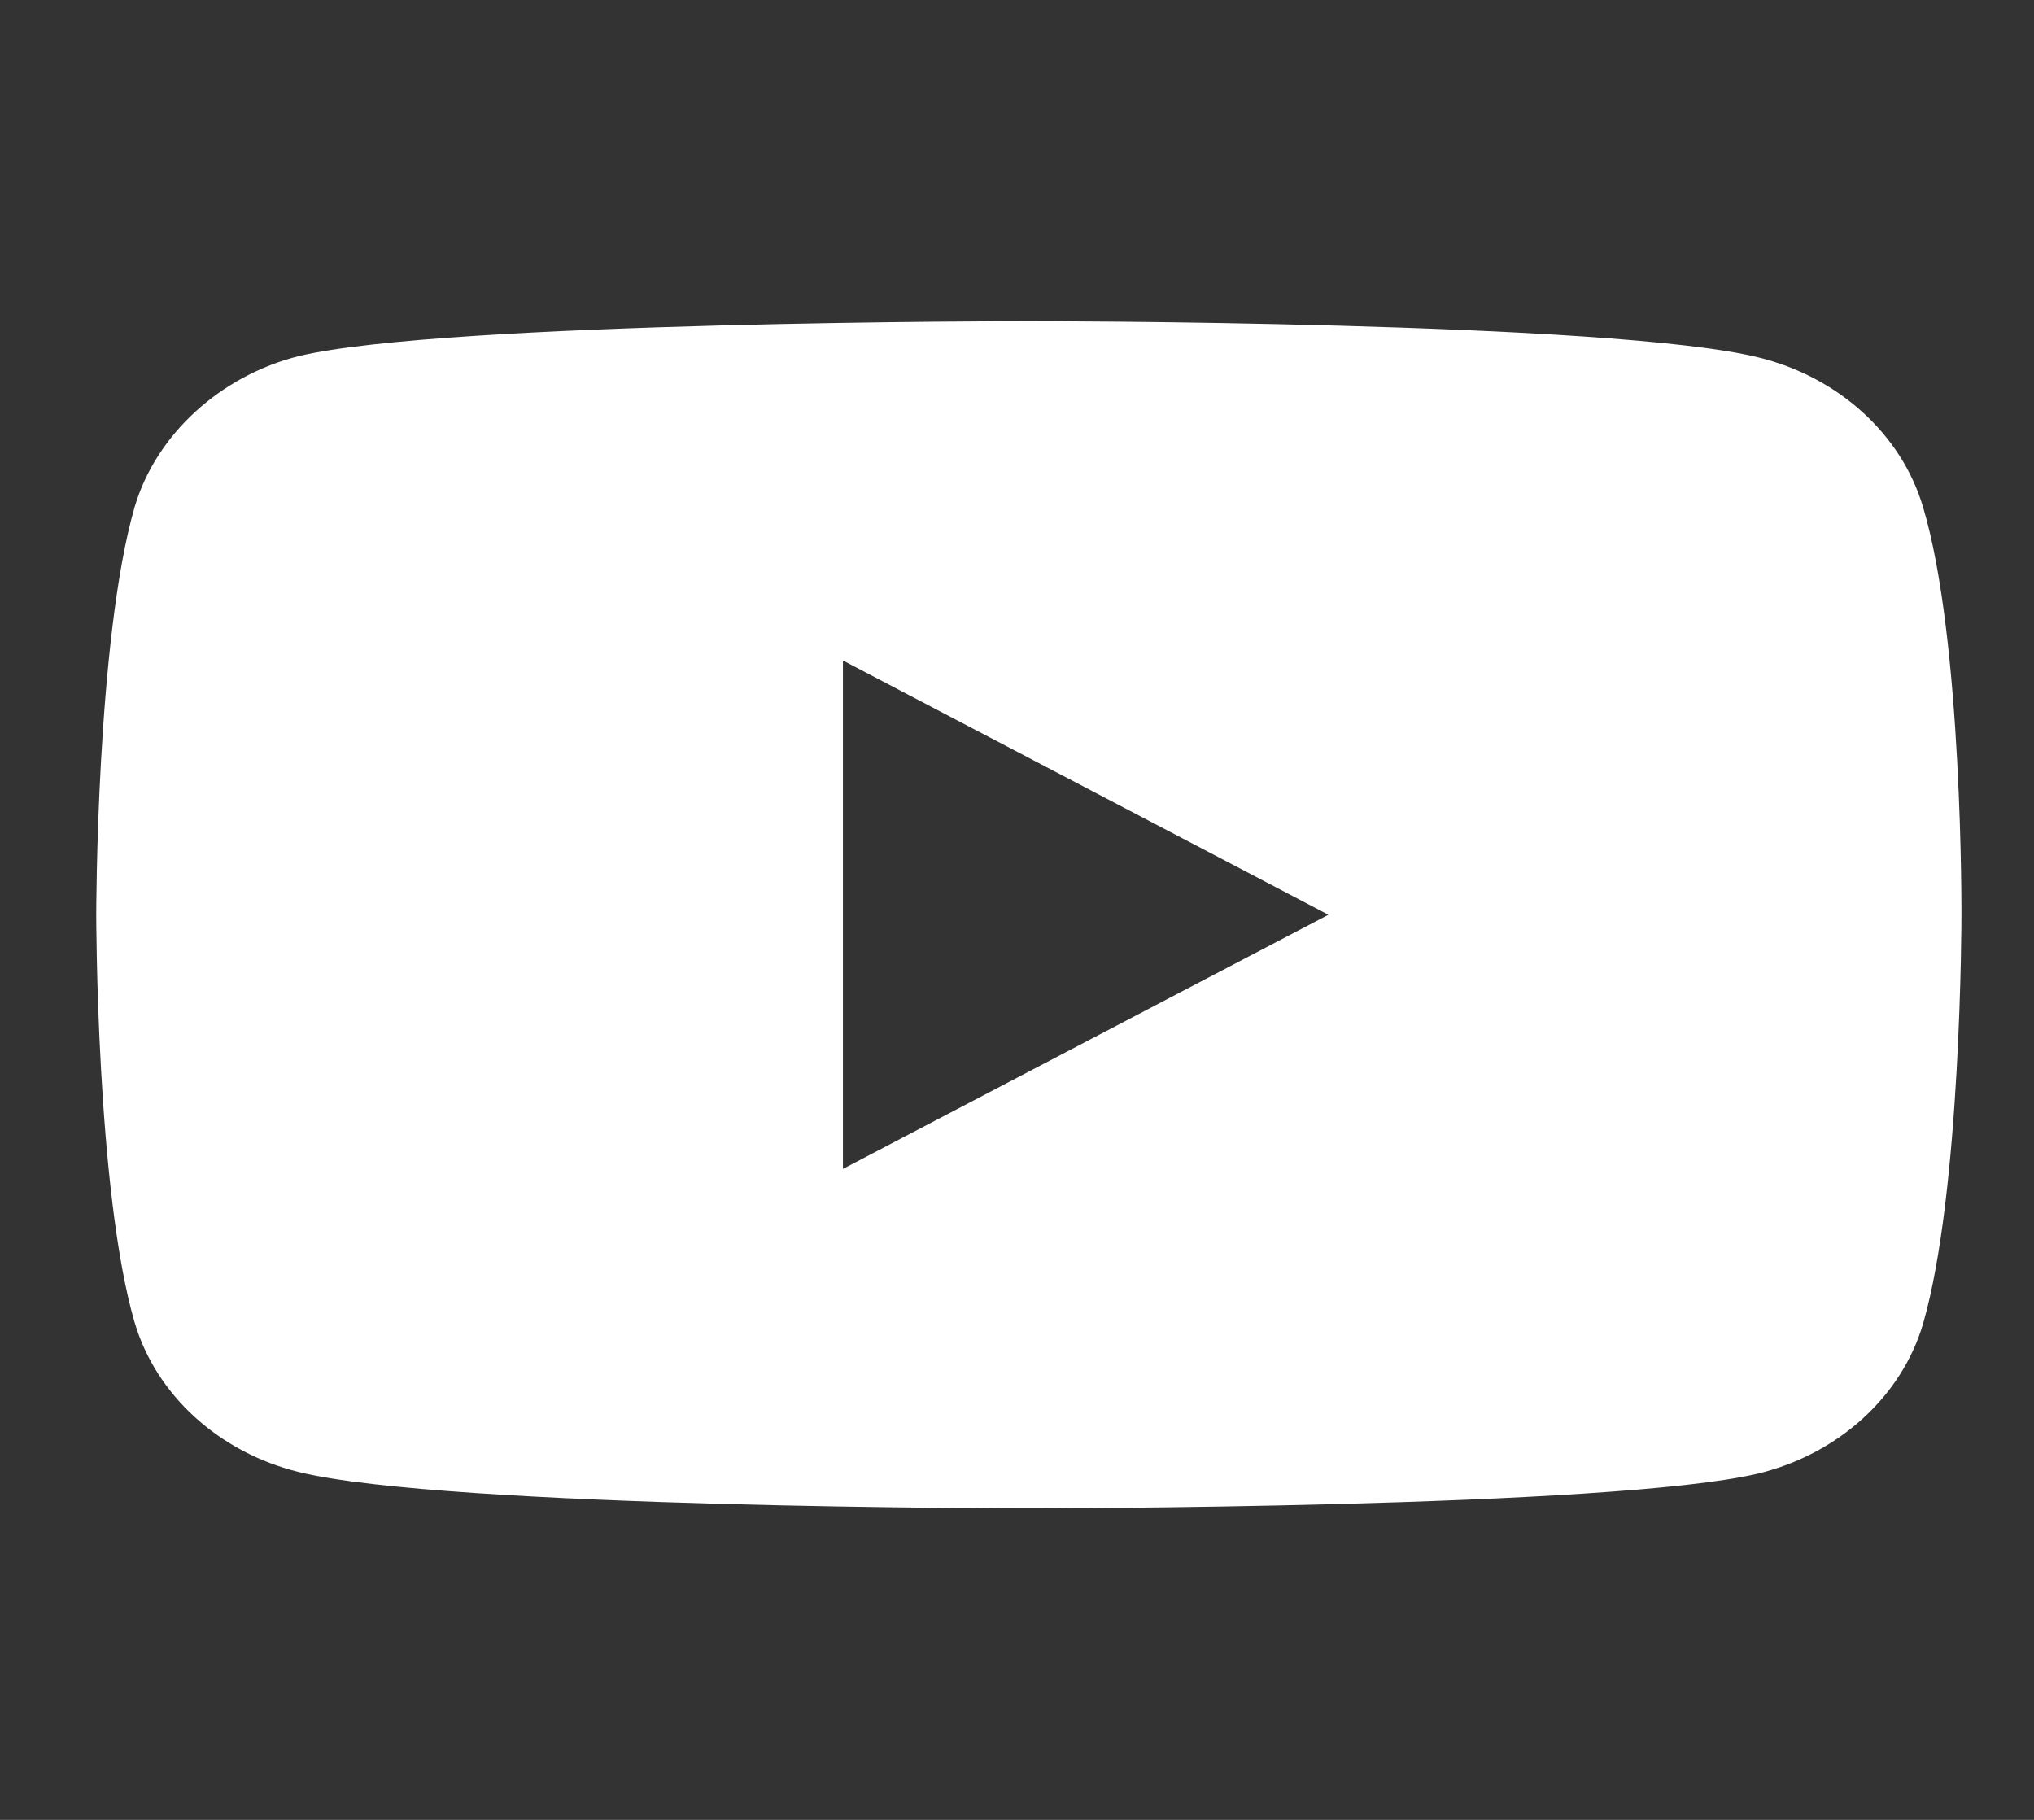<svg width="19" height="17" viewBox="0 0 19 17" fill="none" xmlns="http://www.w3.org/2000/svg">
<rect x="0" y="0" width="19" height="17" fill="#333333" stroke="none"/>
<g clip-path="url(#clip0_177_381)">
<path d="M17.963 4.735C17.762 4.057 17.174 3.522 16.427 3.339C15.064 3 9.61 3 9.61 3C9.61 3 4.157 3 2.793 3.326C2.061 3.509 1.458 4.057 1.258 4.735C0.899 5.975 0.899 8.545 0.899 8.545C0.899 8.545 0.899 11.128 1.258 12.355C1.459 13.033 2.047 13.568 2.793 13.751C4.171 14.09 9.61 14.09 9.61 14.09C9.61 14.09 15.064 14.09 16.427 13.764C17.174 13.581 17.762 13.046 17.963 12.368C18.322 11.128 18.322 8.558 18.322 8.558C18.322 8.558 18.336 5.975 17.963 4.735ZM7.874 10.919V6.17L12.409 8.545L7.874 10.919Z" fill="white"/>
</g>
<defs>
<clipPath id="clip0_177_381">
<rect width="17.5" height="15.909" fill="white" transform="translate(0.875 0.546)"/>
</clipPath>
</defs>
</svg>
